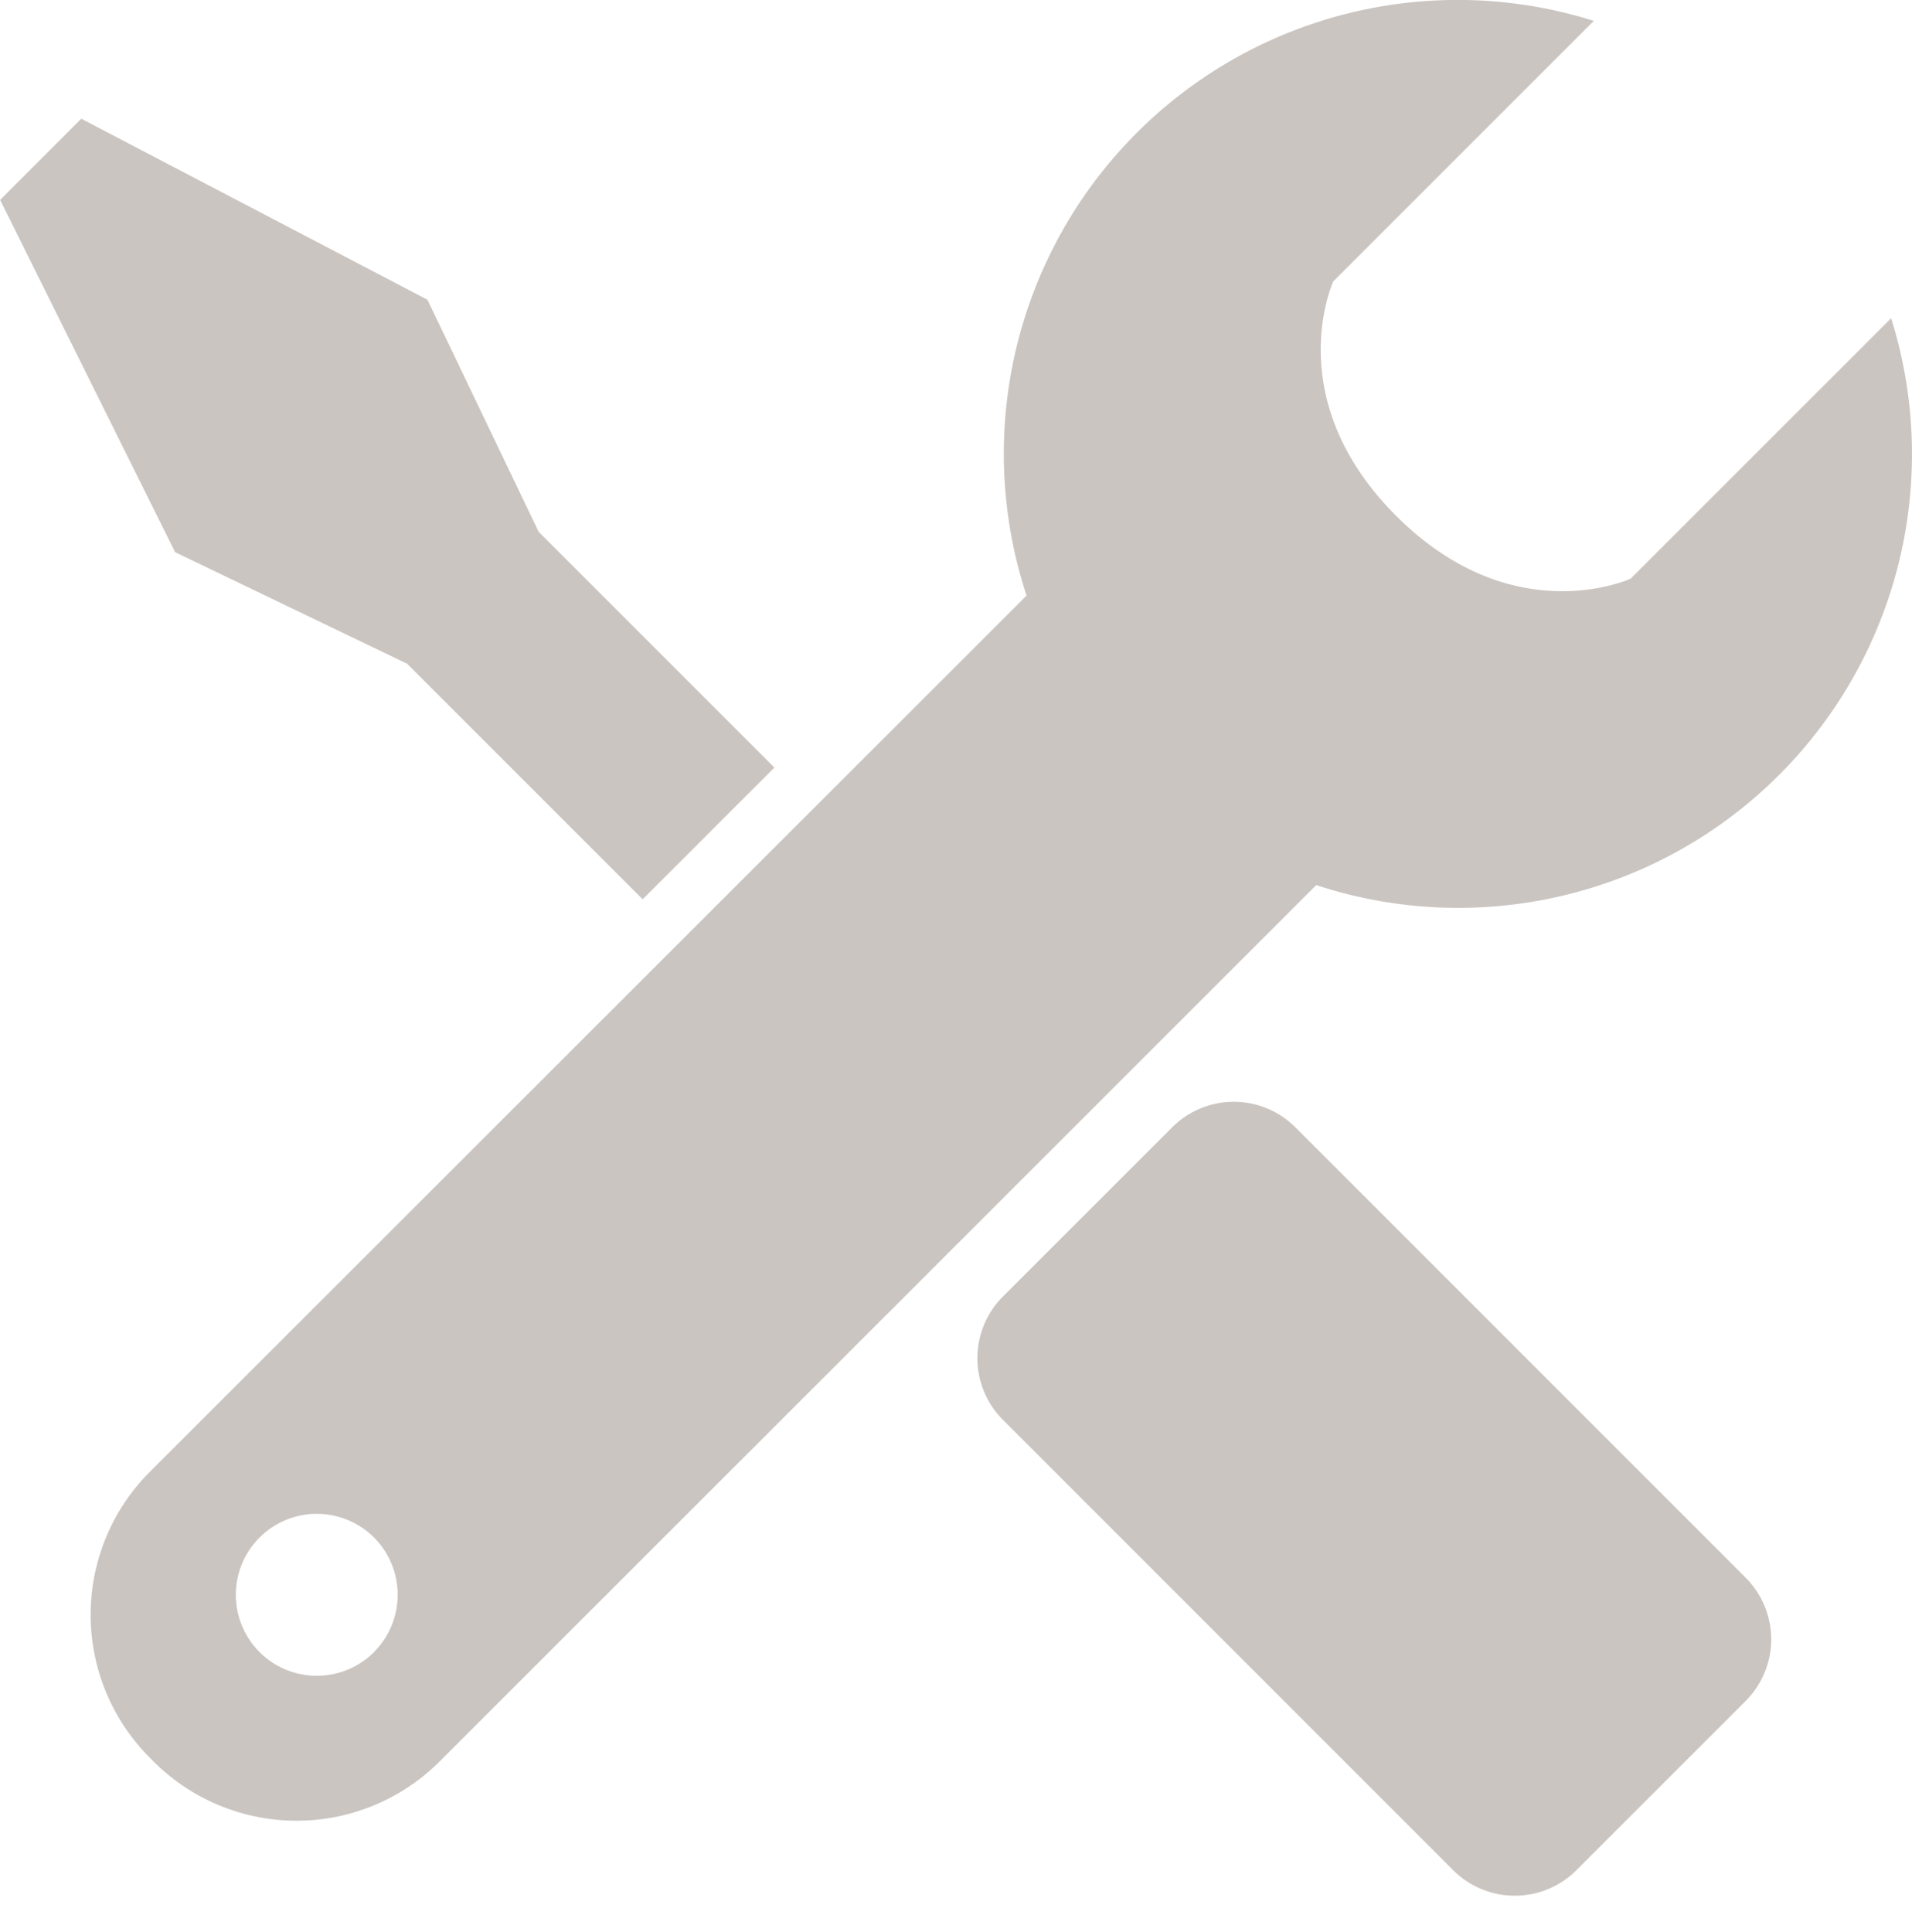 <svg id="グループ_466" data-name="グループ 466" xmlns="http://www.w3.org/2000/svg" width="60.093" height="60.712" viewBox="0 0 60.093 60.712">
  <path id="長方形_188" data-name="長方形 188" d="M2.74,0h7.521A2.739,2.739,0,0,1,13,2.739V22.754a2.739,2.739,0,0,1-2.739,2.739H2.739A2.739,2.739,0,0,1,0,22.753V2.74A2.74,2.74,0,0,1,2.74,0Z" transform="translate(29.584 42.684) rotate(-44.995)" fill="#cbc5c1"/>
  <path id="パス_214" data-name="パス 214" d="M1315.528,421.747l.009-.009v0l7.429,7.429,4.141-4.14-7.43-7.429h0l.008-.007-3.483-7.267-10.88-5.689-2.55,2.552,5.5,11.071Z" transform="translate(-1302.768 -400.904)" fill="#cbc5c1"/>
  <path id="パス_215" data-name="パス 215" d="M1361.142,412.3l-8.191,8.187s-3.689,1.706-7.37-1.976-1.974-7.367-1.974-7.367l8.188-8.187a14.262,14.262,0,0,0-17.829,18.061L1306.4,448.568a6.355,6.355,0,0,0,0,8.963l.14.142a6.36,6.36,0,0,0,8.966,0l27.565-27.556a14.261,14.261,0,0,0,18.067-17.821Zm-47.684,41.922a2.545,2.545,0,1,1,0-3.6A2.549,2.549,0,0,1,1313.458,454.218Z" transform="translate(-1301.702 -402.301)" fill="#cbc5c1"/>
</svg>
